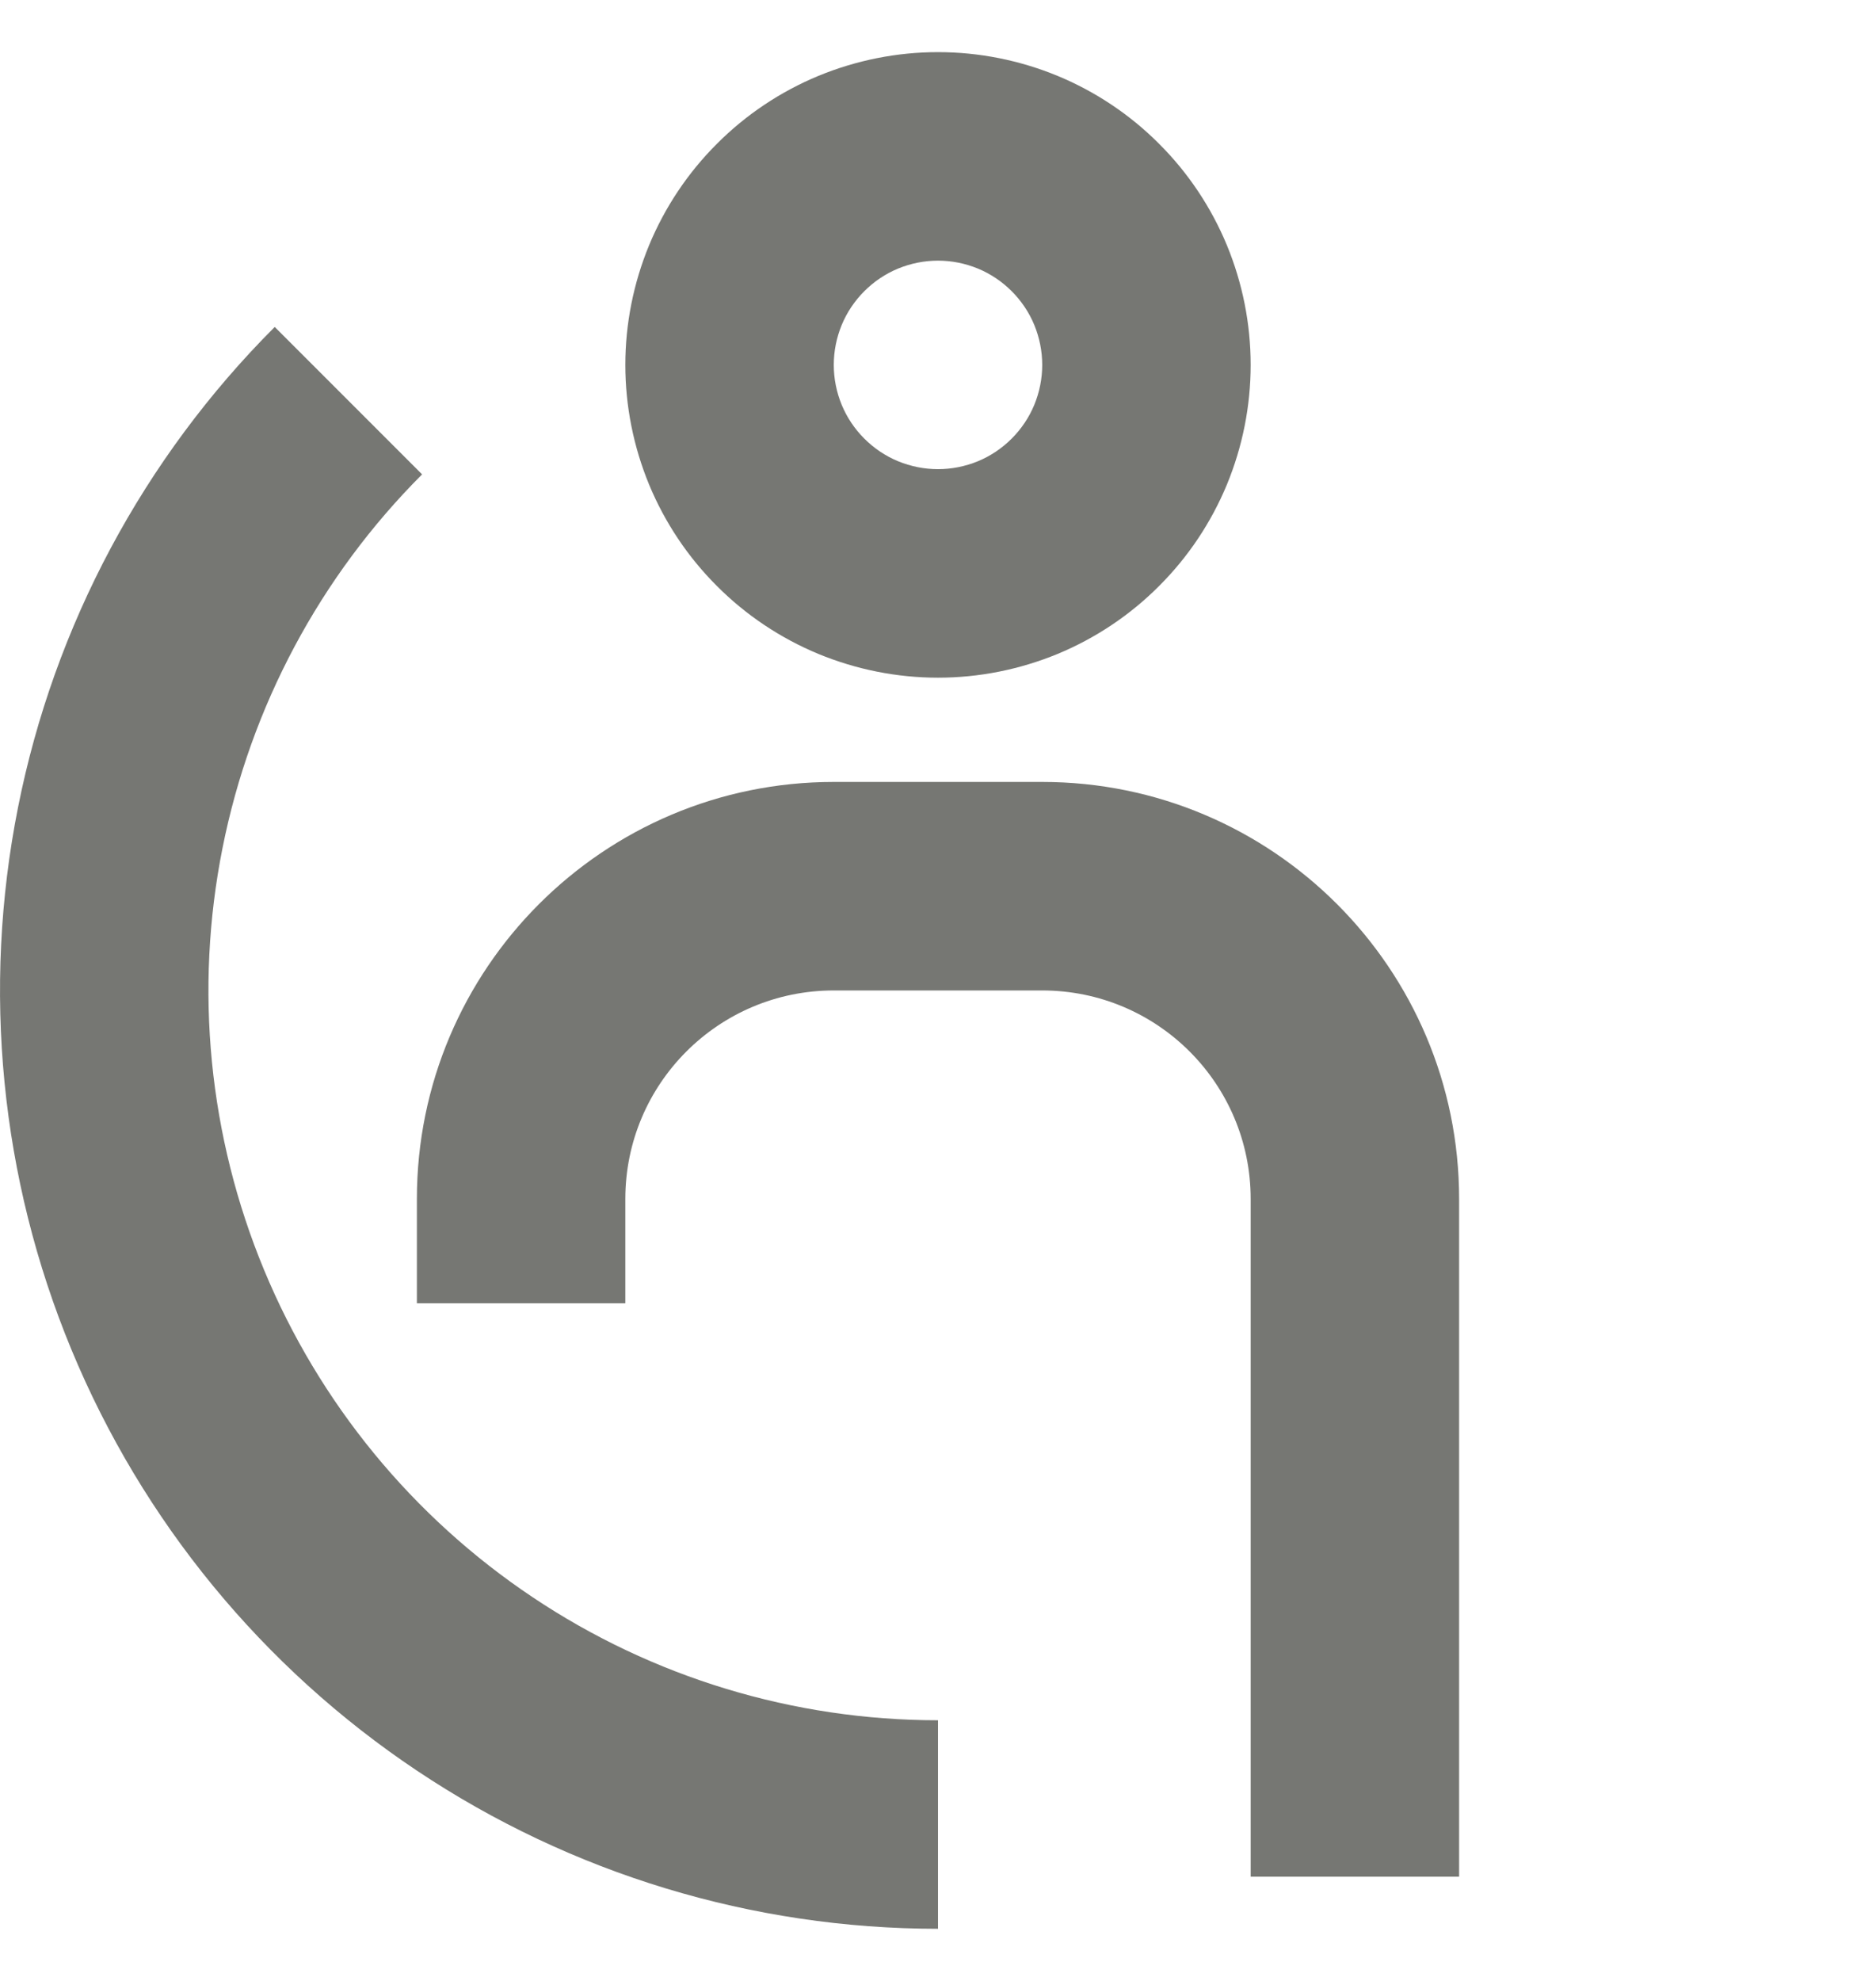 <svg width="18" height="19" viewBox="0 0 18 19" fill="none" xmlns="http://www.w3.org/2000/svg">
<g clip-path="url(#clip0_3679_16719)">
<path fill-rule="evenodd" clip-rule="evenodd" d="M8 9.5C6.895 9.5 6 10.395 6 11.5V12.5H4V11.5C4 9.291 5.791 7.5 8 7.5H10C12.209 7.5 14 9.291 14 11.5V18H12V11.5C12 10.395 11.105 9.5 10 9.5H8Z" fill="#767773"/>
<path fill-rule="evenodd" clip-rule="evenodd" d="M5.111 15.32C6.262 16.09 7.616 16.5 9 16.5L9 18.5C7.22 18.5 5.48 17.972 4 16.983C2.52 15.994 1.366 14.589 0.685 12.944C0.004 11.3 -0.174 9.49 0.173 7.744C0.52 5.998 1.377 4.395 2.636 3.136L4.05 4.55C3.071 5.529 2.405 6.777 2.135 8.134C1.864 9.492 2.003 10.9 2.533 12.179C3.063 13.458 3.96 14.551 5.111 15.32Z" fill="#767773"/>
<path fill-rule="evenodd" clip-rule="evenodd" d="M9 2.5C8.869 2.5 8.739 2.526 8.617 2.576C8.496 2.626 8.386 2.7 8.293 2.793C8.2 2.886 8.126 2.996 8.076 3.117C8.026 3.239 8 3.369 8 3.5C8 3.631 8.026 3.761 8.076 3.883C8.126 4.004 8.2 4.114 8.293 4.207C8.386 4.3 8.496 4.374 8.617 4.424C8.739 4.474 8.869 4.5 9 4.5C9.131 4.5 9.261 4.474 9.383 4.424C9.504 4.374 9.614 4.3 9.707 4.207C9.8 4.114 9.874 4.004 9.924 3.883C9.974 3.761 10 3.631 10 3.5C10 3.369 9.974 3.239 9.924 3.117C9.874 2.996 9.8 2.886 9.707 2.793C9.614 2.7 9.504 2.626 9.383 2.576C9.261 2.526 9.131 2.5 9 2.5ZM7.852 0.728C8.216 0.578 8.606 0.5 9 0.5C9.394 0.5 9.784 0.578 10.148 0.728C10.512 0.879 10.843 1.1 11.121 1.379C11.4 1.657 11.621 1.988 11.772 2.352C11.922 2.716 12 3.106 12 3.5C12 3.894 11.922 4.284 11.772 4.648C11.621 5.012 11.4 5.343 11.121 5.621C10.843 5.9 10.512 6.121 10.148 6.272C9.784 6.422 9.394 6.5 9 6.5C8.606 6.5 8.216 6.422 7.852 6.272C7.488 6.121 7.157 5.9 6.879 5.621C6.6 5.343 6.379 5.012 6.228 4.648C6.078 4.284 6 3.894 6 3.5C6 3.106 6.078 2.716 6.228 2.352C6.379 1.988 6.6 1.657 6.879 1.379C7.157 1.1 7.488 0.879 7.852 0.728Z" fill="#767773"/>
</g>
<defs>
<clipPath id="clip0_3679_16719">
<rect width="18" height="18" fill="white" transform="translate(0 0.5)"/>
</clipPath>
</defs>
</svg>
